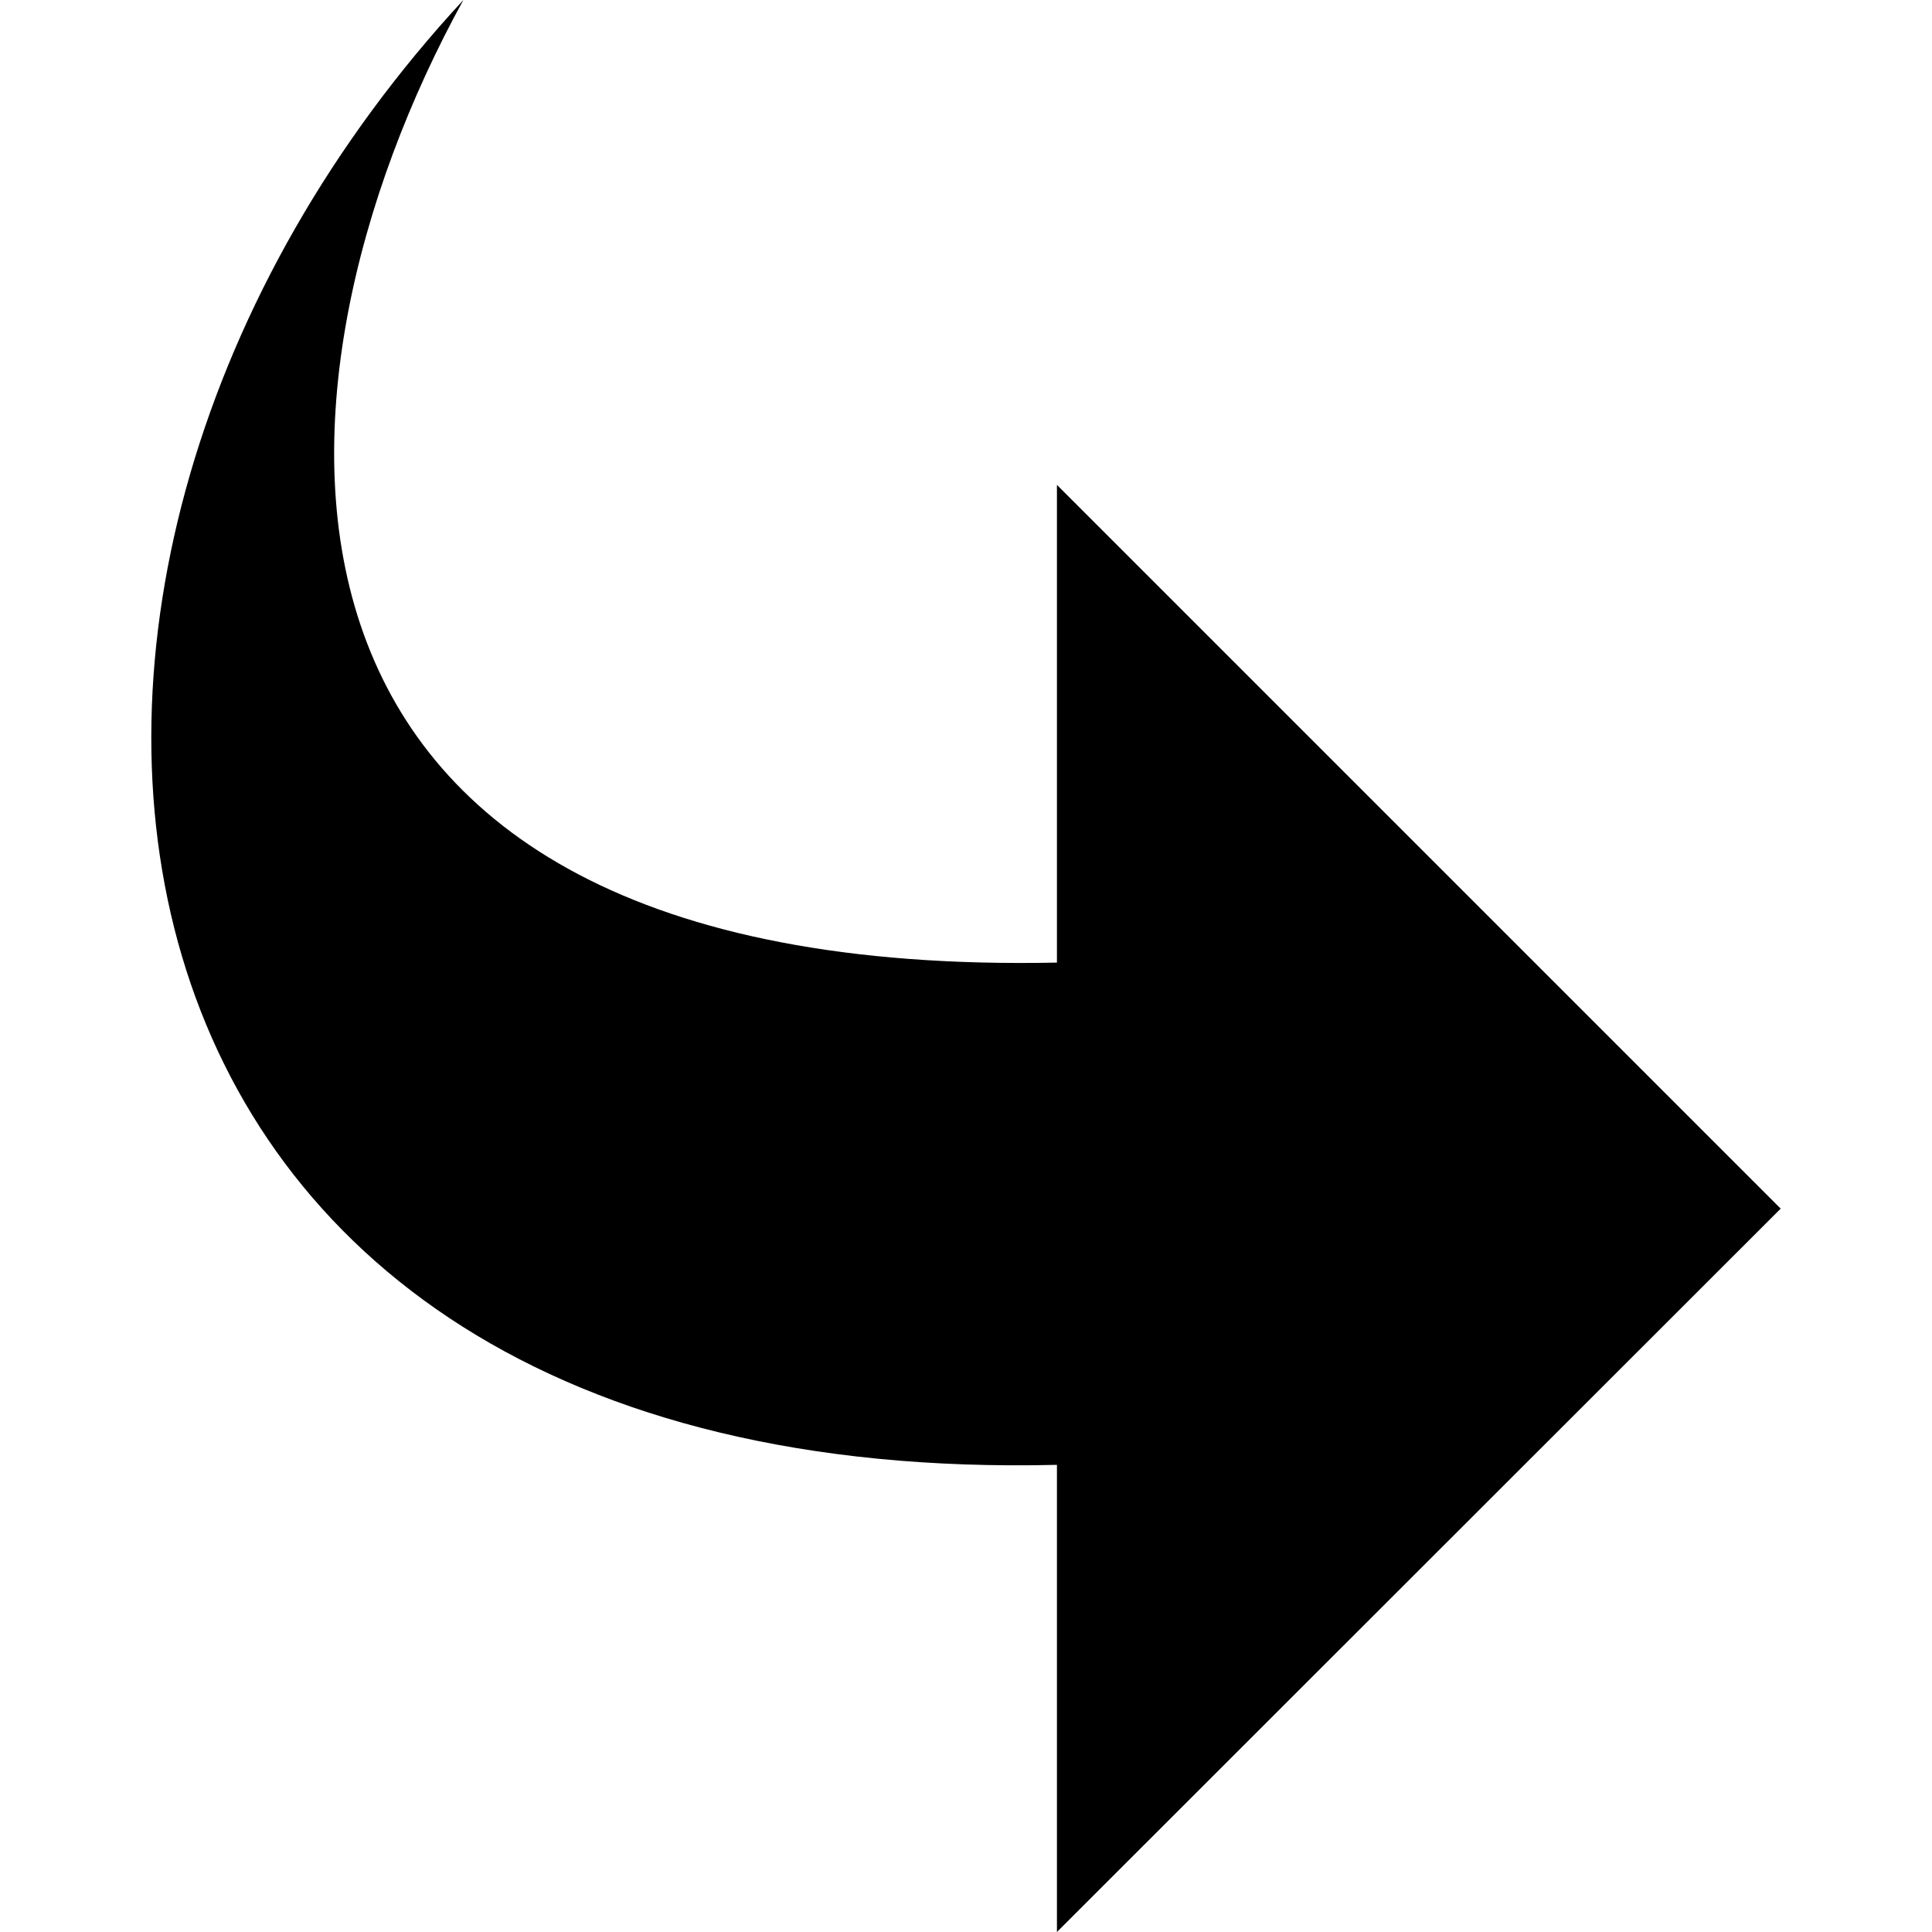<?xml version="1.0" encoding="utf-8"?>
<!-- Generator: Adobe Illustrator 19.0.0, SVG Export Plug-In . SVG Version: 6.00 Build 0)  -->
<svg version="1.1" id="Layer_1" xmlns="http://www.w3.org/2000/svg" xmlns:xlink="http://www.w3.org/1999/xlink" x="0px" y="0px"
	 viewBox="0 0 512 512" style="enable-background:new 0 0 512 512;" xml:space="preserve">
<g id="XMLID_1_">
	<path id="XMLID_3_" d="M122.8,0C66,103.3,56.7,259.7,280.1,255.1V128.5l191.8,191.8L280.1,512V388.2C12,394.7-17.7,151.7,122.8,0z"
		/>
</g>
</svg>
